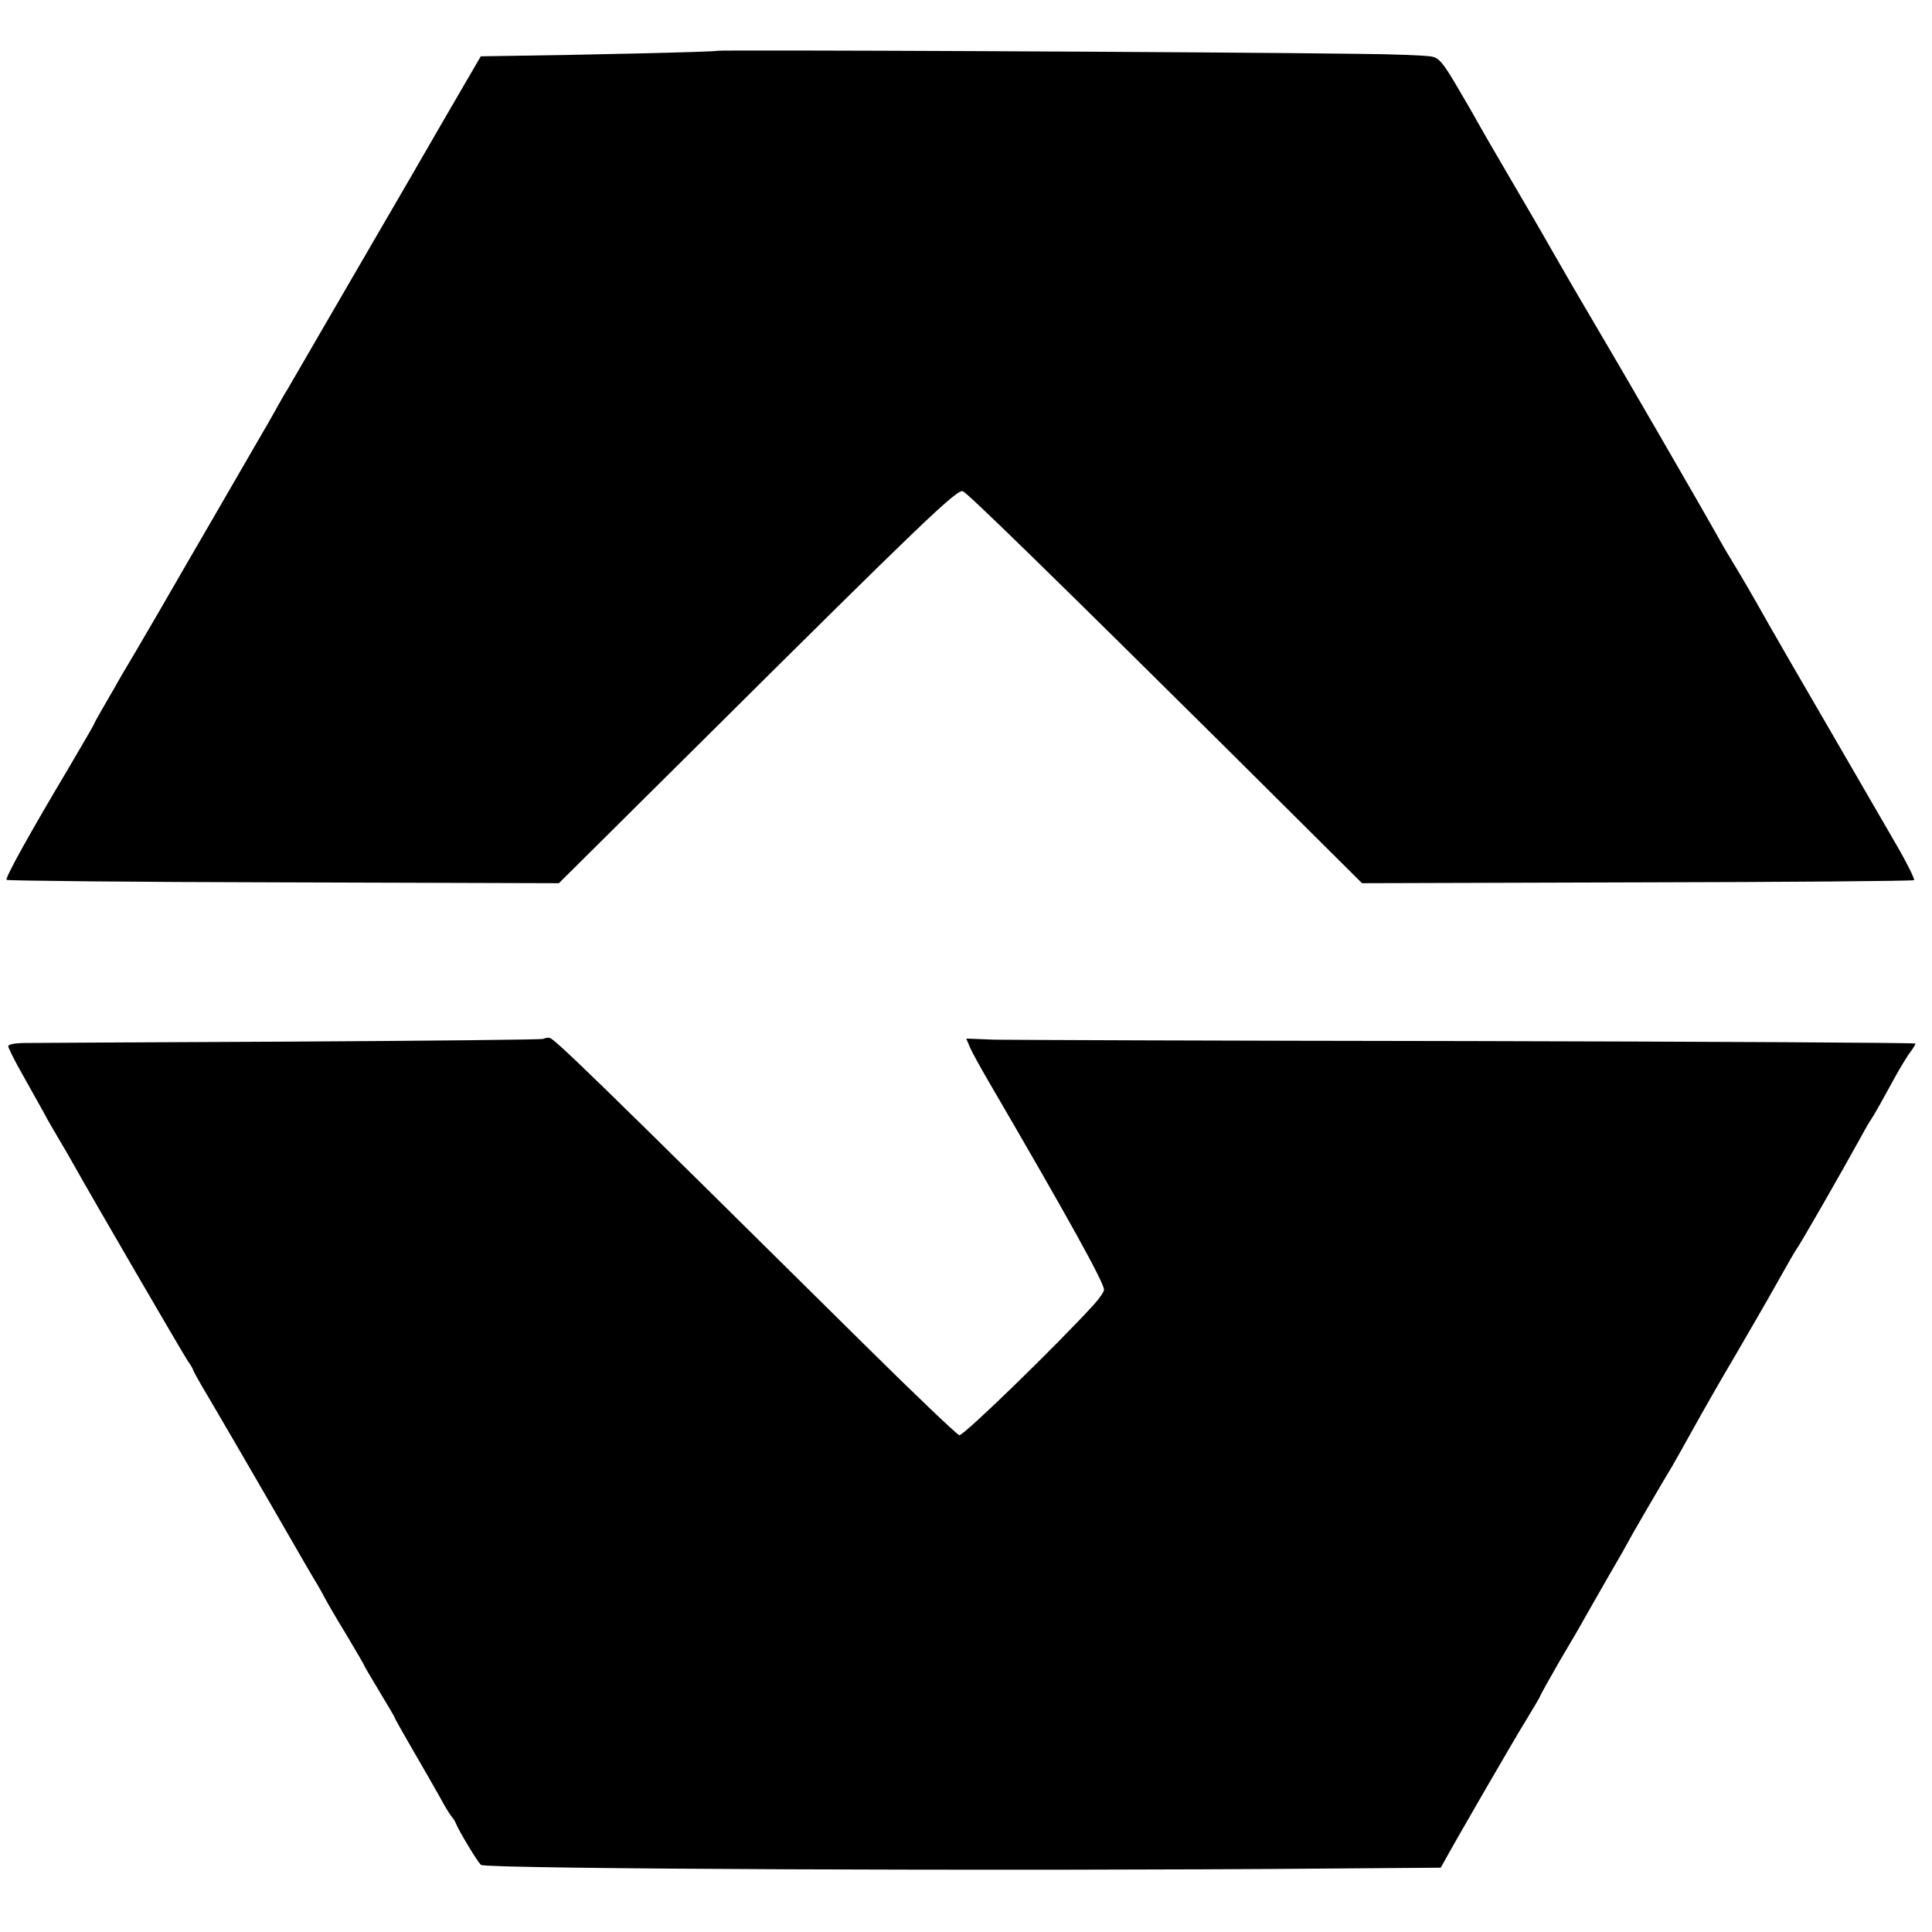 <?xml version="1.0" standalone="no"?>
<!DOCTYPE svg PUBLIC "-//W3C//DTD SVG 20010904//EN"
 "http://www.w3.org/TR/2001/REC-SVG-20010904/DTD/svg10.dtd">
<svg version="1.0" xmlns="http://www.w3.org/2000/svg"
 width="700pt" height="700pt" viewBox="0 0 700 700"
 preserveAspectRatio="xMidYMid meet">
<g transform="translate(0,700) scale(0.1,-0.1)"
fill="#000000" stroke="none">
<path d="M2599 6816 c-3 -4 -480 -15 -790 -19 l-67 -1 -128 -220 c-70 -122
-180 -311 -244 -421 -64 -110 -159 -274 -212 -365 -53 -91 -105 -181 -116
-200 -12 -19 -27 -46 -35 -60 -7 -14 -57 -101 -112 -195 -54 -93 -154 -267
-223 -385 -68 -118 -149 -258 -180 -310 -31 -52 -64 -108 -73 -125 -9 -16 -31
-54 -48 -83 -17 -29 -31 -55 -31 -57 0 -2 -40 -70 -88 -152 -150 -252 -234
-404 -228 -411 4 -3 456 -8 1004 -9 l997 -3 538 534 c775 770 907 897 926 886
23 -12 353 -335 935 -912 l511 -508 997 3 c548 1 999 5 1003 8 3 4 -27 65 -68
135 -115 199 -280 483 -382 659 -51 88 -105 183 -120 210 -16 28 -47 82 -70
120 -24 39 -53 88 -65 110 -63 113 -364 633 -456 788 -16 27 -37 63 -47 80
-10 17 -55 94 -99 171 -44 78 -118 204 -163 281 -45 77 -95 163 -110 190 -15
28 -52 91 -82 142 -45 76 -60 93 -85 98 -17 4 -139 9 -272 10 -504 7 -2312 15
-2317 11z"/>
<path d="M1969 3236 c-3 -3 -416 -7 -919 -10 -503 -2 -939 -5 -967 -5 -32 -1
-53 -5 -53 -12 0 -6 23 -52 52 -103 28 -50 62 -111 76 -136 13 -25 39 -70 57
-100 18 -30 43 -73 55 -95 52 -94 394 -682 411 -707 11 -15 19 -30 19 -32 0
-3 26 -50 58 -103 32 -54 128 -219 213 -366 85 -147 164 -285 177 -305 12 -20
25 -44 29 -52 4 -8 37 -66 75 -128 37 -62 68 -115 68 -117 0 -2 25 -44 55 -94
30 -50 55 -92 55 -94 0 -3 30 -56 66 -118 37 -63 80 -139 97 -169 16 -30 35
-62 42 -70 7 -8 14 -19 16 -25 11 -28 82 -146 92 -152 24 -15 1934 -23 3080
-13 l397 3 13 23 c34 63 257 449 299 516 26 43 48 80 48 82 0 3 32 60 71 128
40 67 80 136 89 153 9 16 49 86 88 154 40 68 72 125 72 126 0 3 133 231 160
275 5 8 38 67 73 130 35 63 103 183 152 265 48 83 117 201 152 264 35 63 68
120 72 125 12 15 160 273 236 411 15 28 31 55 35 60 8 11 45 77 93 165 17 30
39 66 49 79 10 13 18 26 18 30 0 3 -728 7 -1617 9 -890 1 -1664 4 -1720 5
l-102 4 13 -31 c7 -17 37 -71 66 -121 291 -499 420 -732 420 -758 0 -7 -16
-31 -36 -53 -131 -144 -470 -474 -488 -474 -7 0 -165 151 -352 336 -976 966
-1118 1104 -1134 1104 -9 0 -19 -2 -21 -4z"/>
</g>
</svg>
